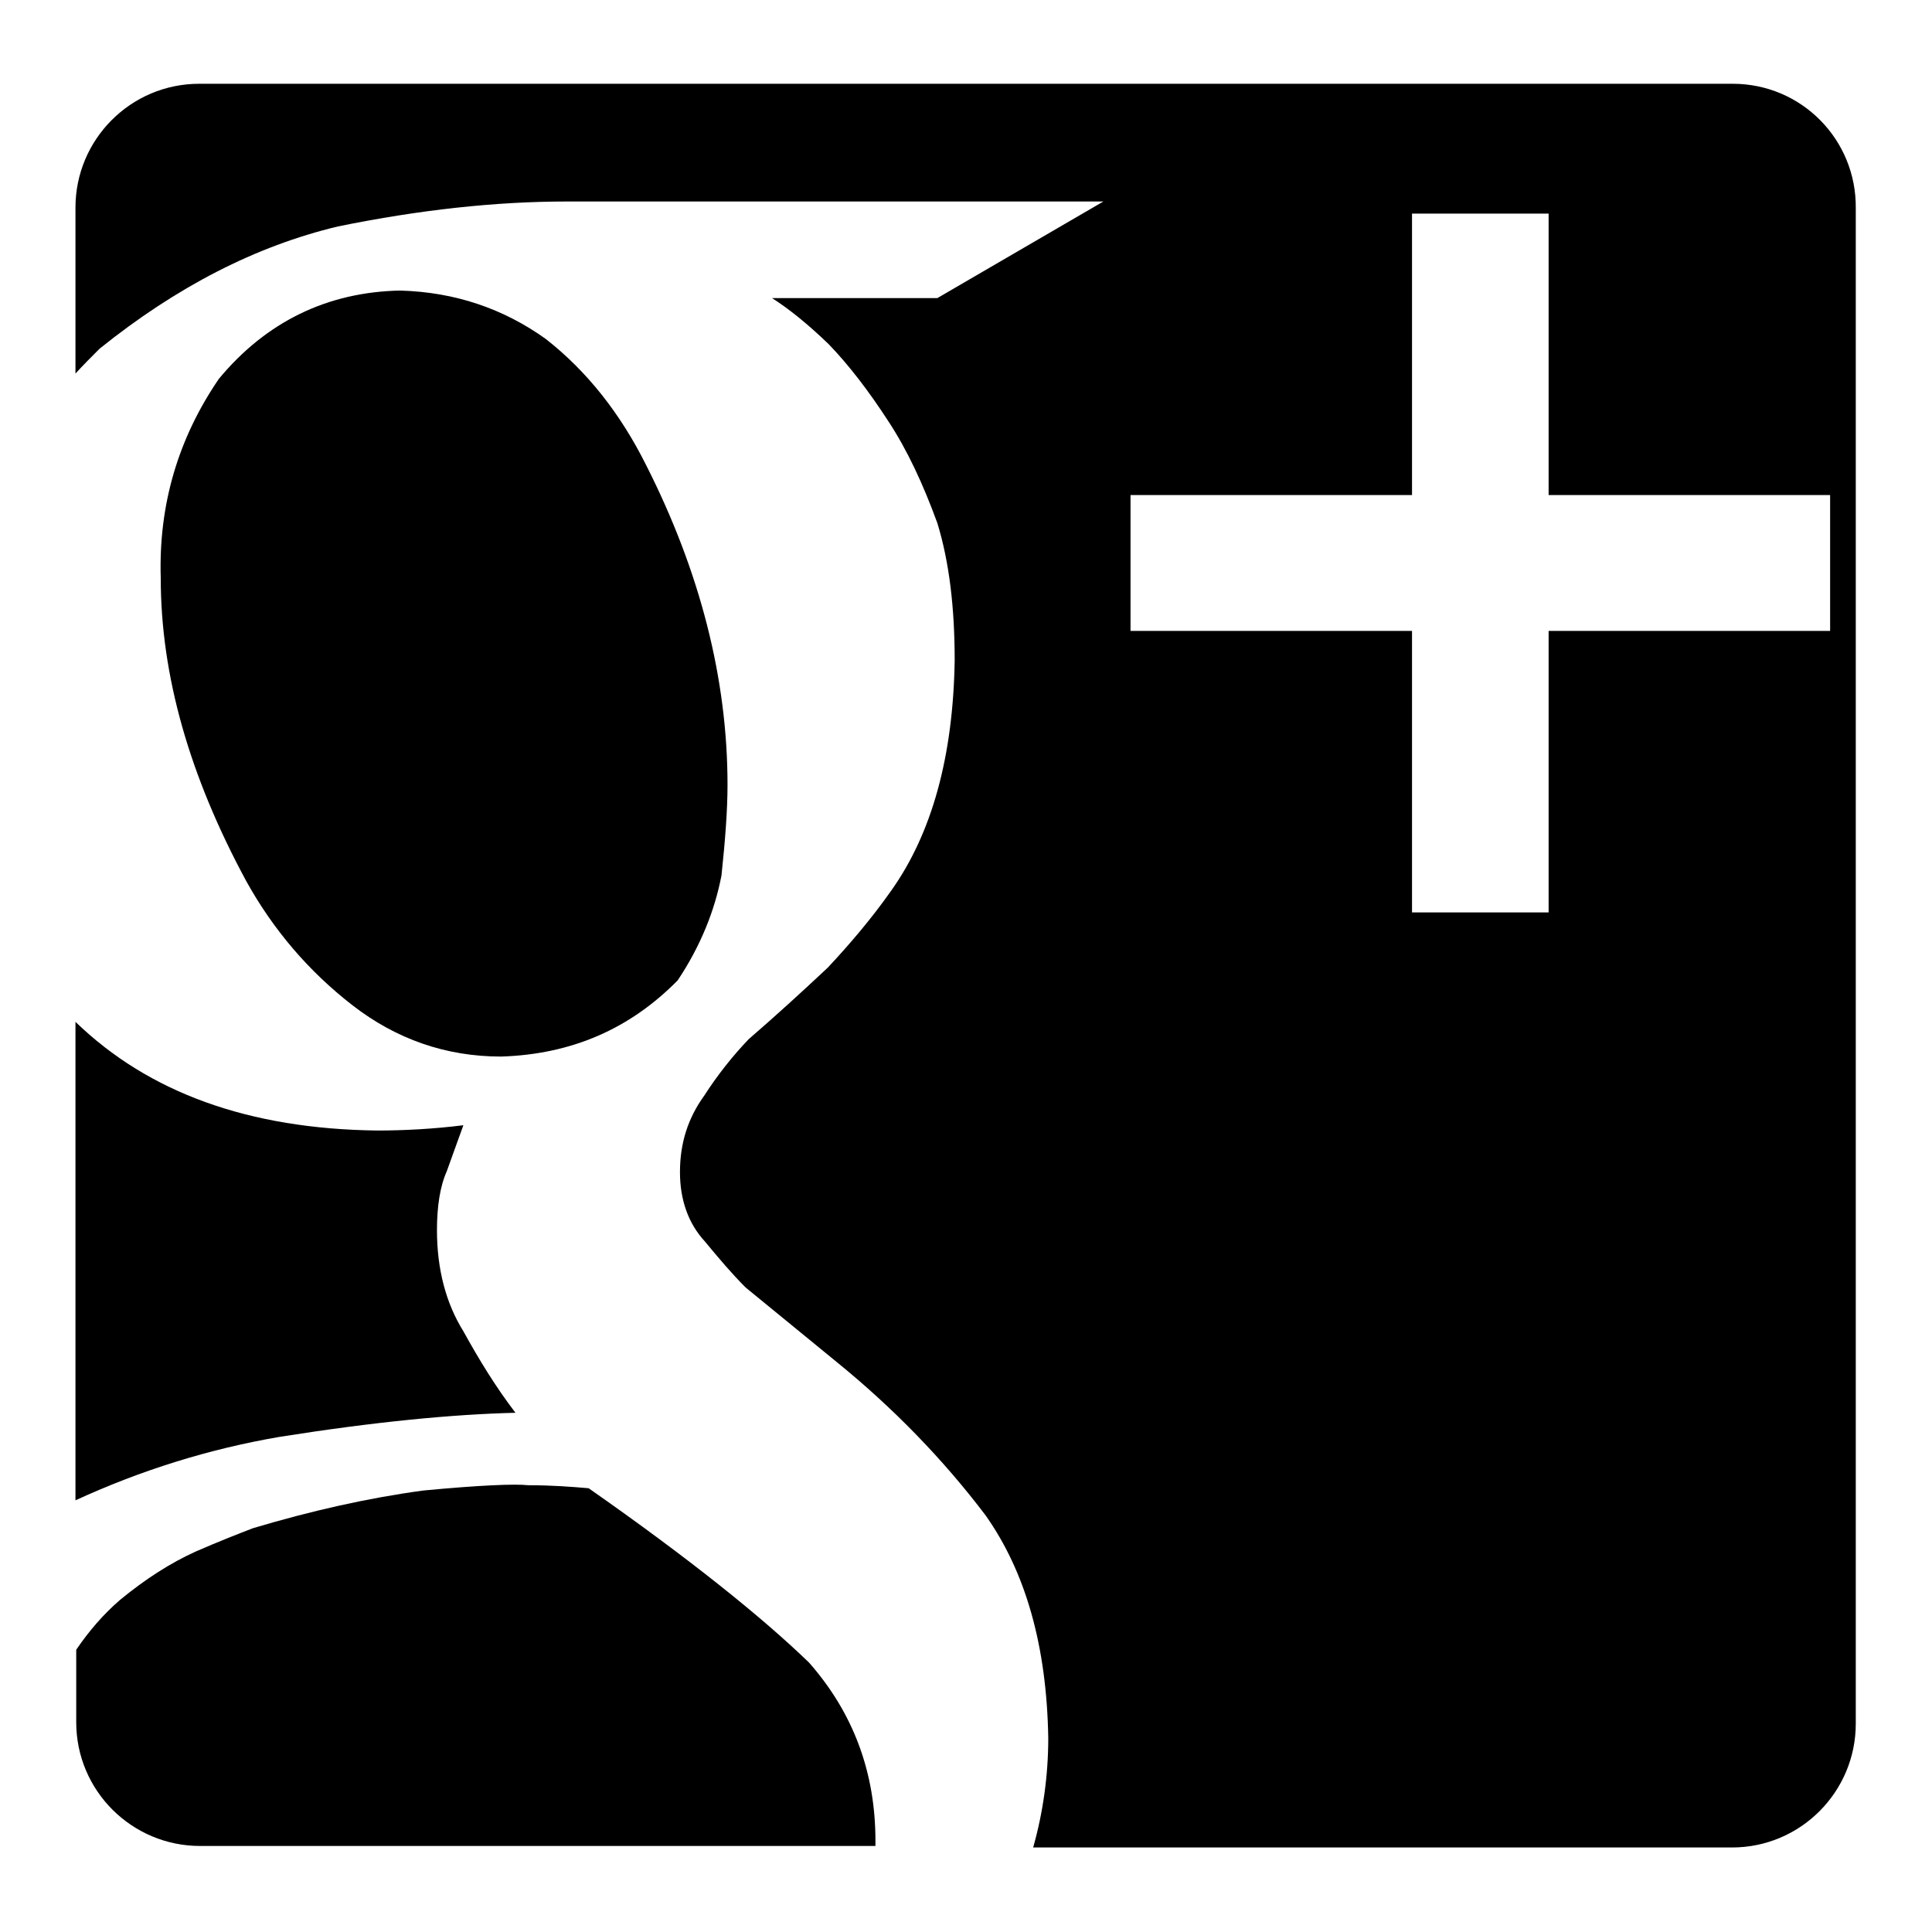 <?xml version="1.0" encoding="utf-8"?>
<!-- Svg Vector Icons : http://www.onlinewebfonts.com/icon -->
<!DOCTYPE svg PUBLIC "-//W3C//DTD SVG 1.1//EN" "http://www.w3.org/Graphics/SVG/1.1/DTD/svg11.dtd">
<svg version="1.1" xmlns="http://www.w3.org/2000/svg" xmlns:xlink="http://www.w3.org/1999/xlink" x="0px" y="0px" viewBox="0 0 256 256" enable-background="new 0 0 256 256" xml:space="preserve">
<g><g><path fill="#000000" d="M46.7,133.2c5.8,4.5,12.4,6.8,19.7,6.8c9.4-0.3,17.1-3.7,23.4-10.1c3-4.5,4.9-9.2,5.8-13.9c0.5-4.7,0.8-8.7,0.8-12c0-14-3.6-28.2-10.8-42.4c-3.4-6.8-7.8-12.4-13.3-16.7c-5.6-4-12-6.2-19.3-6.4c-9.6,0.2-17.7,4.1-24,11.7c-5.4,7.9-8,16.7-7.7,26.4c0,12.9,3.8,26.2,11.3,40.1C36.2,123.2,40.9,128.7,46.7,133.2z"/><path fill="#000000" d="M68.3,187.2c-2.6-3.4-4.8-7-6.9-10.8c-2.3-3.7-3.5-8.2-3.5-13.4c0-3.1,0.4-5.8,1.3-7.8c0.8-2.2,1.5-4.2,2.2-6.1c-4,0.5-7.9,0.7-11.4,0.7c-17-0.2-30.3-5-40-14.4v63.4c8.7-4,17.7-6.8,27-8.4C49.6,188.4,60,187.4,68.3,187.2z"/><path fill="#000000" d="M78,197.2c-2.3-0.2-4.9-0.4-8-0.4c-1.8-0.2-6.5,0-13.9,0.7c-7.4,1-14.9,2.7-22.6,5c-1.8,0.7-4.4,1.7-7.6,3.1c-3.3,1.5-6.6,3.6-10,6.4c-2.2,1.9-4.1,4.1-5.8,6.6v9.6c0,9.1,7.4,16.4,16.4,16.4H116c0-0.2,0-0.4,0-0.7c0-9-2.9-16.9-8.8-23.6C101,214.3,91.3,206.5,78,197.2z"/><path fill="#000000" d="M229.6,11.1h-42.5H128H68H26.4c-9.1,0-16.4,7.4-16.4,16.4v17.8v4.2c1-1.1,2.1-2.2,3.2-3.3C23.4,38,33.9,32.6,44.8,30c10.8-2.2,20.9-3.3,30.3-3.3h71.1l-22,12.8h-21.9c2.2,1.4,4.7,3.4,7.5,6.1c2.7,2.8,5.3,6.2,7.9,10.2c2.5,3.8,4.6,8.3,6.5,13.5c1.6,5.2,2.3,11.3,2.3,18.2c-0.2,12.7-3,22.9-8.4,30.5c-2.6,3.7-5.5,7.1-8.4,10.2c-3.3,3.1-6.8,6.3-10.5,9.5c-2.1,2.2-4.1,4.7-5.9,7.5c-2.1,2.9-3.2,6.2-3.2,10.1c0,3.7,1.1,6.8,3.3,9.2c1.9,2.3,3.6,4.3,5.4,6.1l12.1,9.9c7.5,6.1,14.1,12.9,19.7,20.3c5.3,7.5,8.1,17.3,8.3,29.5c0,5-0.7,9.9-2,14.5h92.6c9.1,0,16.4-7.4,16.4-16.4V45.4V27.6C246,18.5,238.7,11.1,229.6,11.1z M242.5,83.6h-37.3v37.3h-18.1V83.6h-37.3V65.6h37.3V28.3h18.1v37.3h37.3V83.6z"/></g></g>
</svg>